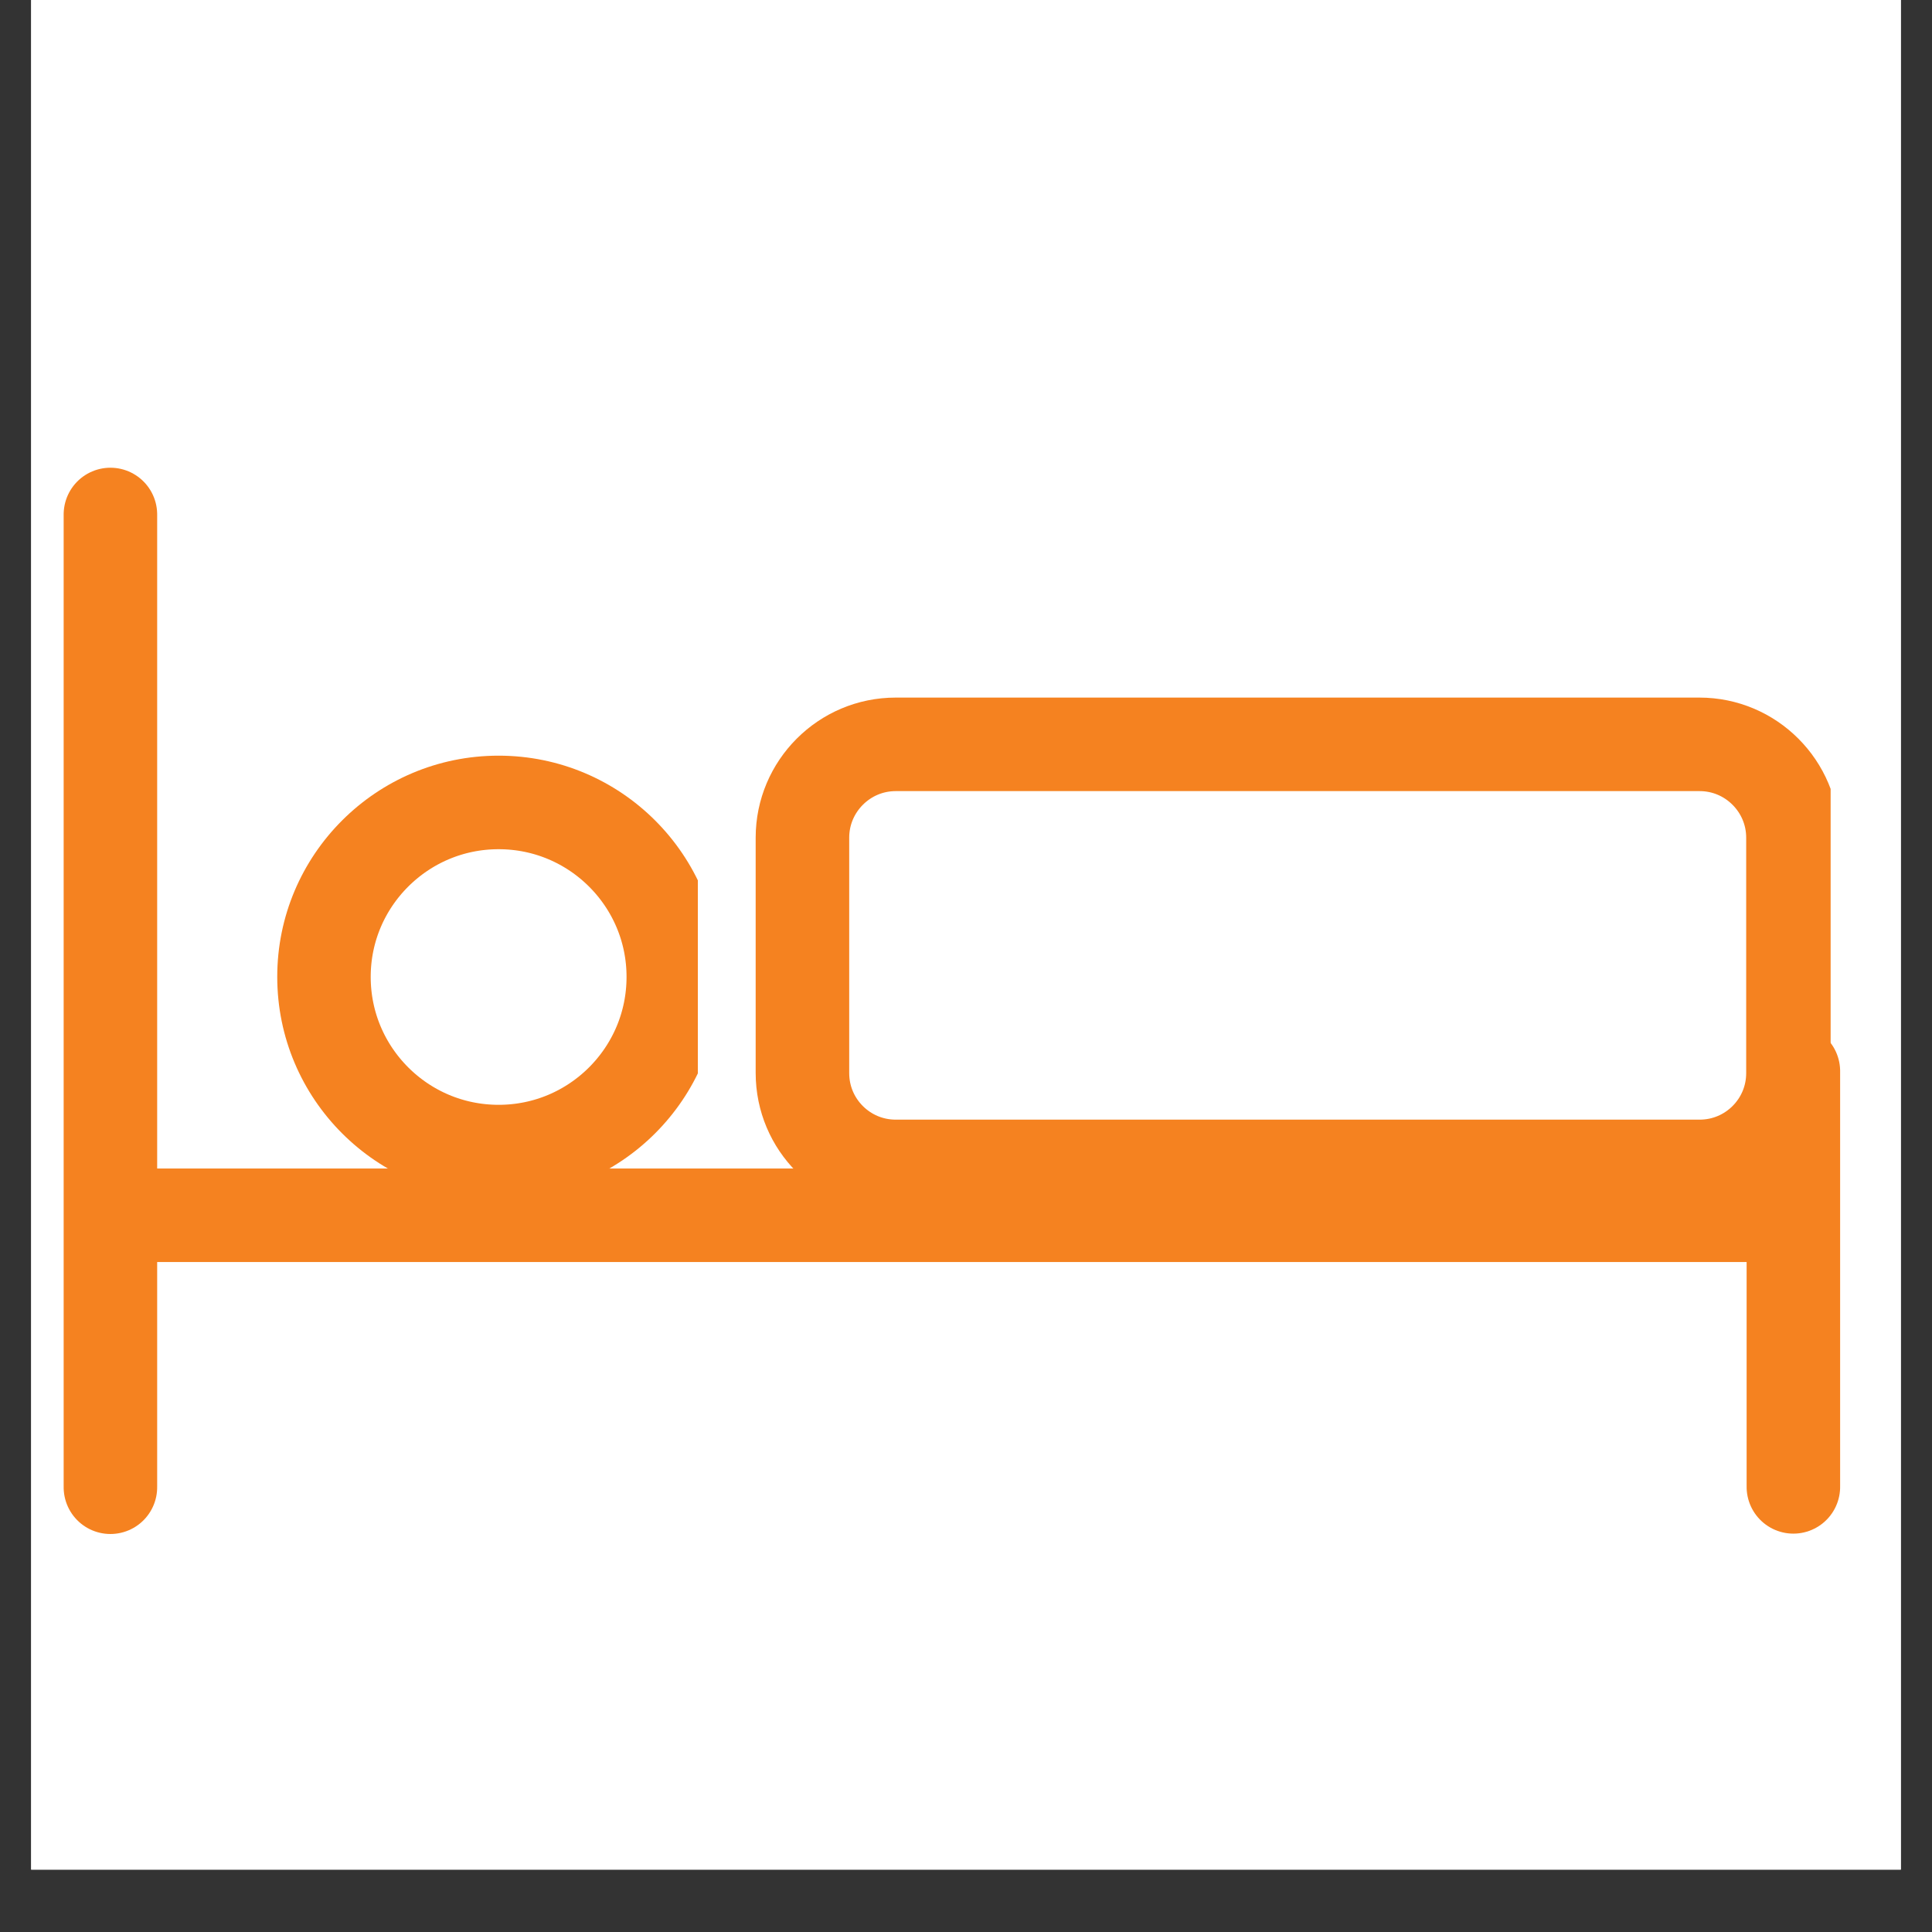 <svg xmlns="http://www.w3.org/2000/svg" xmlns:xlink="http://www.w3.org/1999/xlink" width="40" zoomAndPan="magnify" viewBox="0 0 30 30" height="40" preserveAspectRatio="xMidYMid meet" version="1.0"><rect x="0" y="0" width="30" height="30" fill="#333333" stroke="none"/><defs><clipPath id="a83b5f484f"><path d="M 0.484 0 L 29.516 0 L 29.516 29.031 L 0.484 29.031 Z M 0.484 0 " clip-rule="nonzero"/></clipPath><clipPath id="dceb89fd91"><path d="M 0.484 7 L 3 7 L 3 24 L 0.484 24 Z M 0.484 7 " clip-rule="nonzero"/></clipPath><clipPath id="a400ec0a7b"><path d="M 1 18 L 29.516 18 L 29.516 20 L 1 20 Z M 1 18 " clip-rule="nonzero"/></clipPath><clipPath id="0afc83cd48"><path d="M 4.305 11.734 L 10.836 11.734 L 10.836 18.266 L 4.305 18.266 Z M 4.305 11.734 " clip-rule="nonzero"/></clipPath><clipPath id="81a15e075f"><path d="M 7.742 11.734 C 5.844 11.734 4.305 13.273 4.305 15.168 C 4.305 17.066 5.844 18.605 7.742 18.605 C 9.641 18.605 11.18 17.066 11.18 15.168 C 11.18 13.273 9.641 11.734 7.742 11.734 Z M 7.742 11.734 " clip-rule="nonzero"/></clipPath><clipPath id="67529e5034"><path d="M 11.734 10.832 L 28.426 10.832 L 28.426 18.816 L 11.734 18.816 Z M 11.734 10.832 " clip-rule="nonzero"/></clipPath><clipPath id="947eb21398"><path d="M 13.91 10.832 L 26.387 10.832 C 27.59 10.832 28.562 11.809 28.562 13.008 L 28.562 16.66 C 28.562 17.863 27.59 18.836 26.387 18.836 L 13.91 18.836 C 12.707 18.836 11.734 17.863 11.734 16.66 L 11.734 13.008 C 11.734 11.809 12.707 10.832 13.91 10.832 Z M 13.91 10.832 " clip-rule="nonzero"/></clipPath></defs><g clip-path="url(#a83b5f484f)"><path fill="#ffffff" d="M 0.484 0 L 29.516 0 L 29.516 29.031 L 0.484 29.031 Z M 0.484 0 " fill-opacity="1" fill-rule="nonzero"/><path fill="#ffffff" d="M 0.484 0 L 29.516 0 L 29.516 29.031 L 0.484 29.031 Z M 0.484 0 " fill-opacity="1" fill-rule="nonzero"/></g><g clip-path="url(#dceb89fd91)"><path stroke-linecap="round" transform="matrix(0, 0.726, -0.726, 0, 2.439, 7.262)" fill="none" stroke-linejoin="miter" d="M 1.001 0.998 L 21.807 0.998 " stroke="#f58220" stroke-width="2" stroke-opacity="1" stroke-miterlimit="4"/></g><g clip-path="url(#a400ec0a7b)"><path stroke-linecap="butt" transform="matrix(-0.726, 0, 0, -0.726, 28.493, 19.596)" fill="none" stroke-linejoin="miter" d="M 0.001 0.999 L 36.399 0.999 " stroke="#f58220" stroke-width="2" stroke-opacity="1" stroke-miterlimit="4"/></g><path stroke-linecap="round" transform="matrix(0, 0.726, -0.726, 0, 28.572, 15.908)" fill="none" stroke-linejoin="miter" d="M 0.999 0.998 L 9.89 0.998 " stroke="#f58220" stroke-width="2" stroke-opacity="1" stroke-miterlimit="4"/><g clip-path="url(#0afc83cd48)"><g clip-path="url(#81a15e075f)"><path stroke-linecap="butt" transform="matrix(0.726, 0, 0, 0.726, 4.305, 11.733)" fill="none" stroke-linejoin="miter" d="M 4.735 0.002 C 2.12 0.002 -0.001 2.122 -0.001 4.733 C -0.001 7.348 2.12 9.469 4.735 9.469 C 7.351 9.469 9.471 7.348 9.471 4.733 C 9.471 2.122 7.351 0.002 4.735 0.002 Z M 4.735 0.002 " stroke="#f58220" stroke-width="4" stroke-opacity="1" stroke-miterlimit="4"/></g></g><g clip-path="url(#67529e5034)"><g clip-path="url(#947eb21398)"><path stroke-linecap="butt" transform="matrix(0.726, 0, 0, 0.726, 11.733, 10.833)" fill="none" stroke-linejoin="miter" d="M 2.999 -0.001 L 20.189 -0.001 C 21.847 -0.001 23.187 1.344 23.187 2.996 L 23.187 8.029 C 23.187 9.686 21.847 11.026 20.189 11.026 L 2.999 11.026 C 1.342 11.026 0.002 9.686 0.002 8.029 L 0.002 2.996 C 0.002 1.344 1.342 -0.001 2.999 -0.001 Z M 2.999 -0.001 " stroke="#f58220" stroke-width="4" stroke-opacity="1" stroke-miterlimit="4"/></g></g></svg>